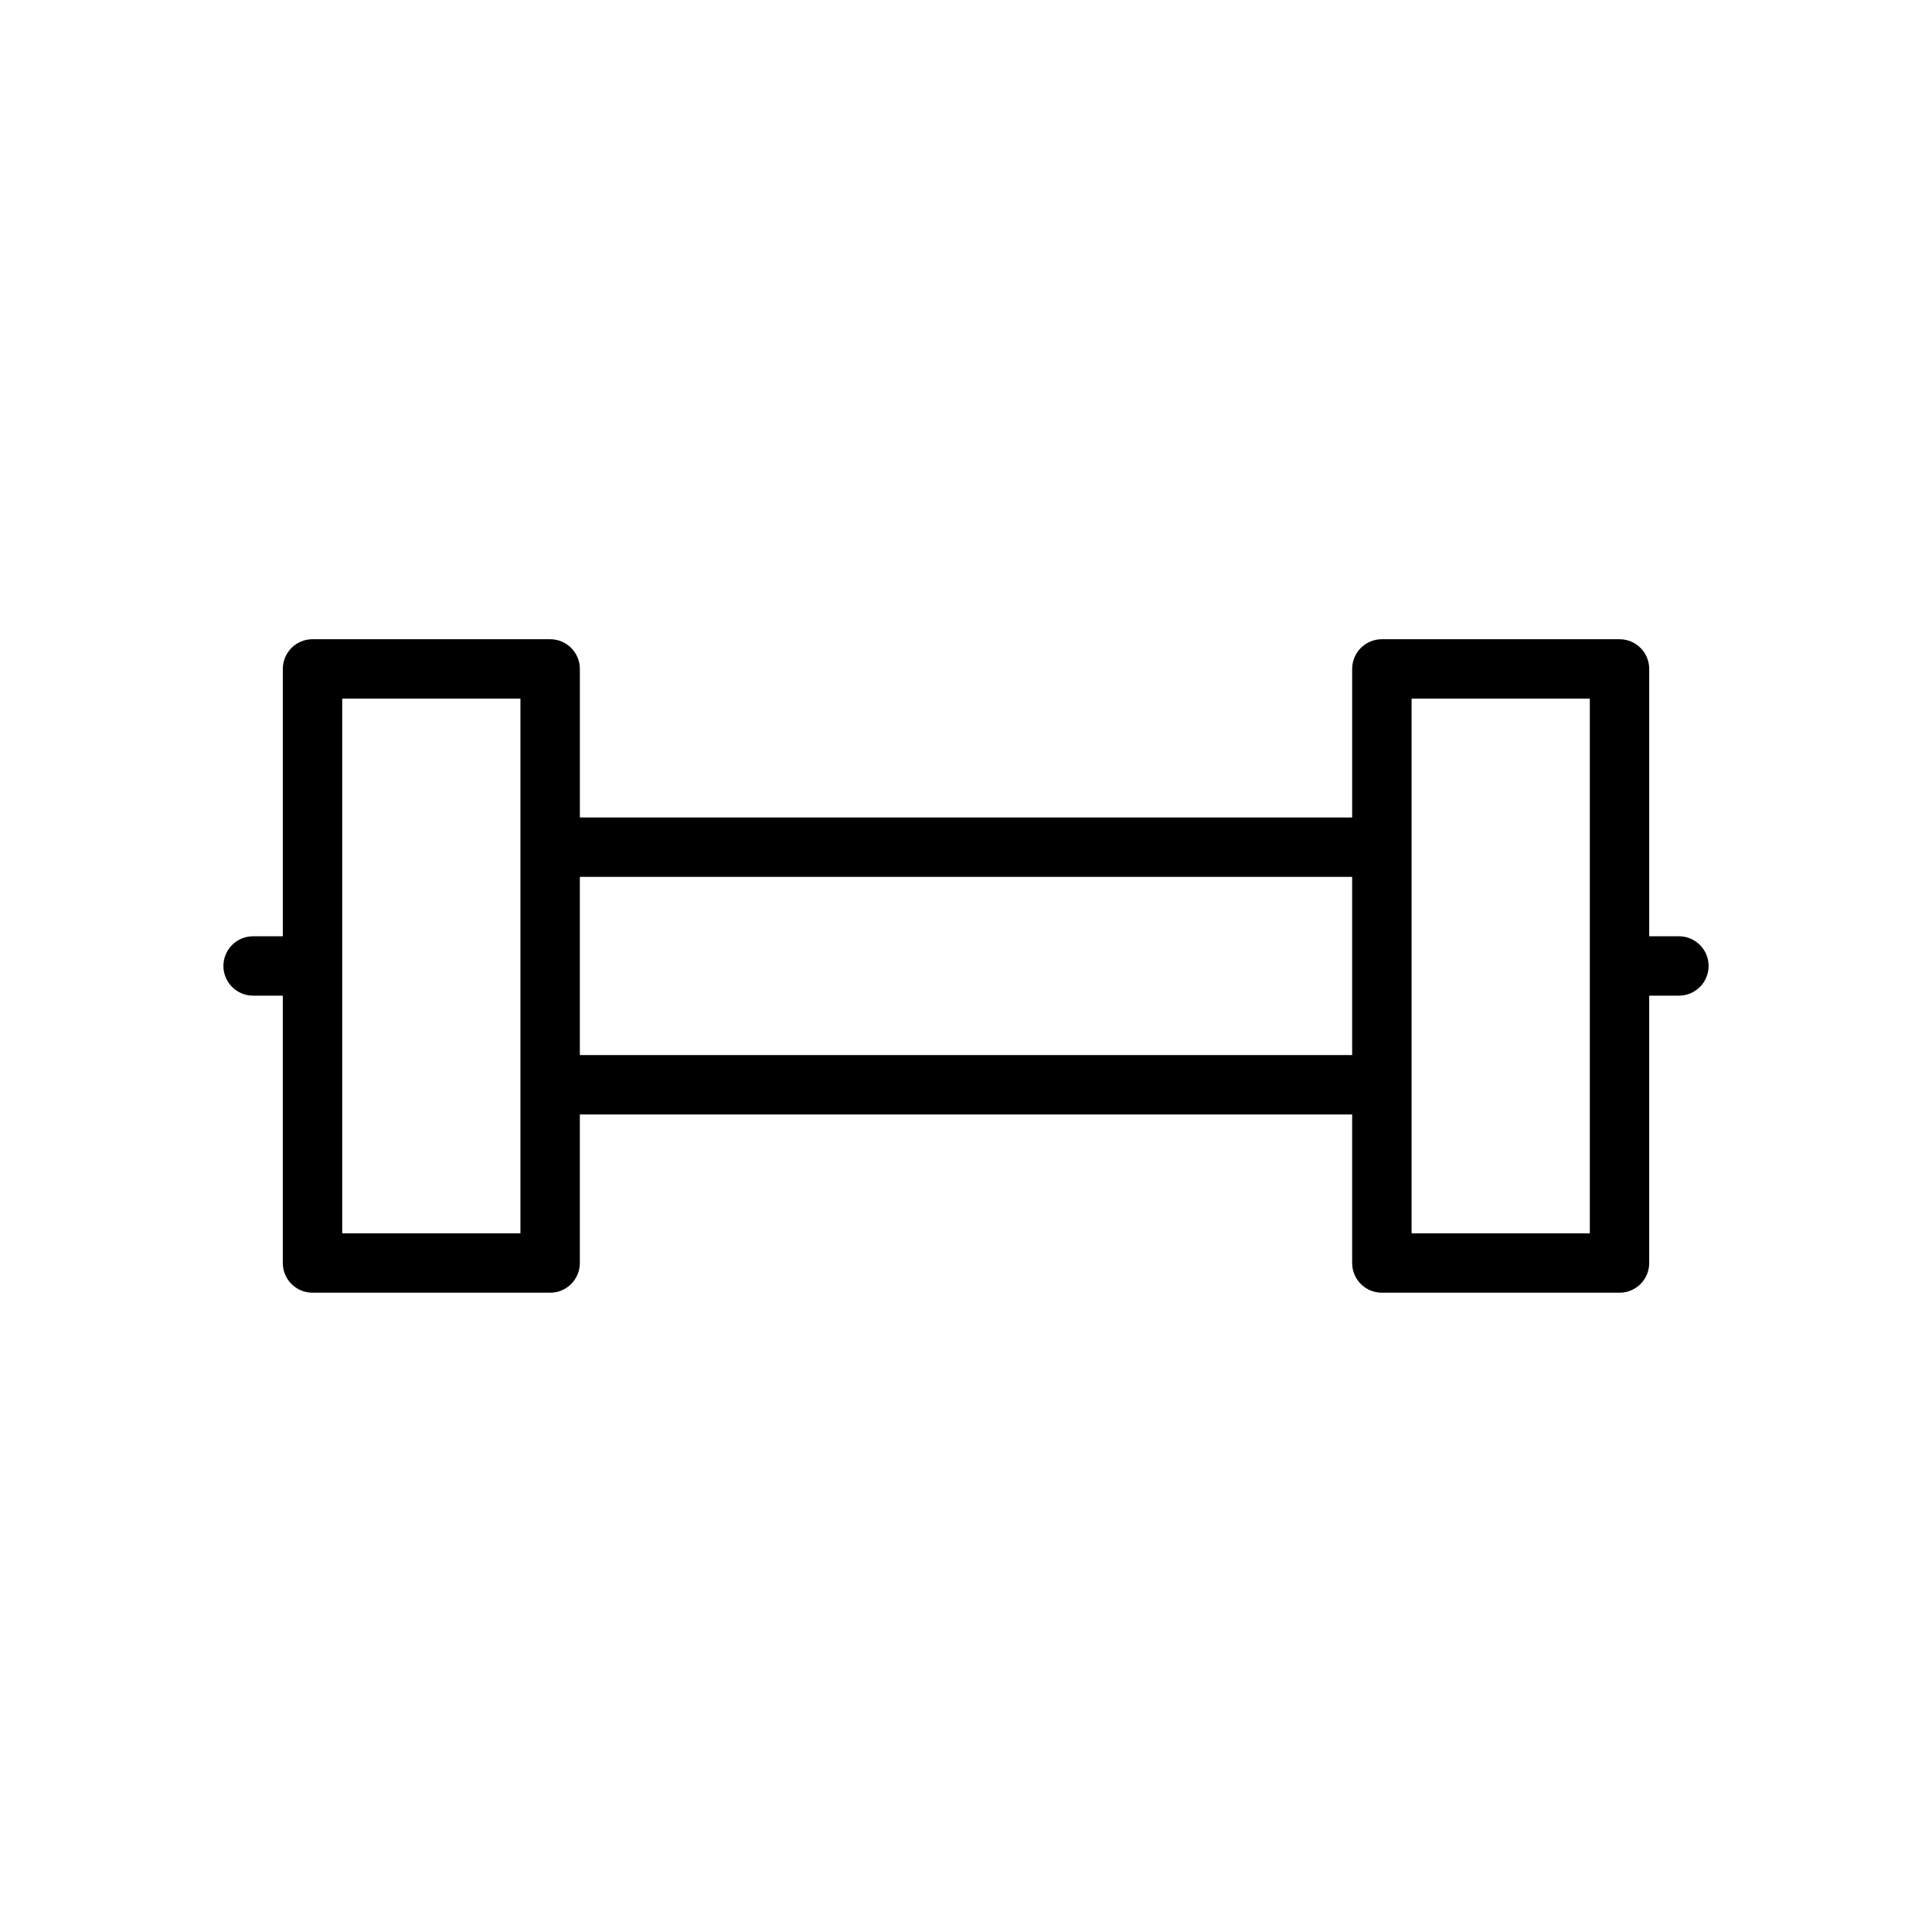 <?xml version="1.0" encoding="UTF-8"?>
<!-- Uploaded to: ICON Repo, www.iconrepo.com, Generator: ICON Repo Mixer Tools -->
<svg fill="#000000" width="800px" height="800px" version="1.1" viewBox="144 144 512 512" xmlns="http://www.w3.org/2000/svg">
 <path d="m588.93 392.12h-7.871v-70.848c0-4.344-3.519-7.871-7.871-7.871h-62.977c-4.352 0-7.871 3.527-7.871 7.871v39.359h-204.67v-39.359c0-4.344-3.527-7.871-7.871-7.871h-62.977c-4.344 0-7.871 3.527-7.871 7.871v70.848h-7.875c-4.344 0-7.871 3.527-7.871 7.871s3.527 7.871 7.871 7.871h7.871v70.848c0 4.352 3.527 7.871 7.871 7.871h62.977c4.344 0 7.871-3.519 7.871-7.871v-39.359h204.67v39.359c0 4.352 3.519 7.871 7.871 7.871h62.977c4.352 0 7.871-3.519 7.871-7.871v-70.848h7.871c4.352 0 7.871-3.527 7.871-7.871 0.008-4.344-3.512-7.871-7.867-7.871zm-307.01 78.723h-47.23v-141.7h47.23zm15.746-47.234v-47.23h204.67v47.23zm267.65 47.234h-47.23v-141.7h47.23z"/>
</svg>